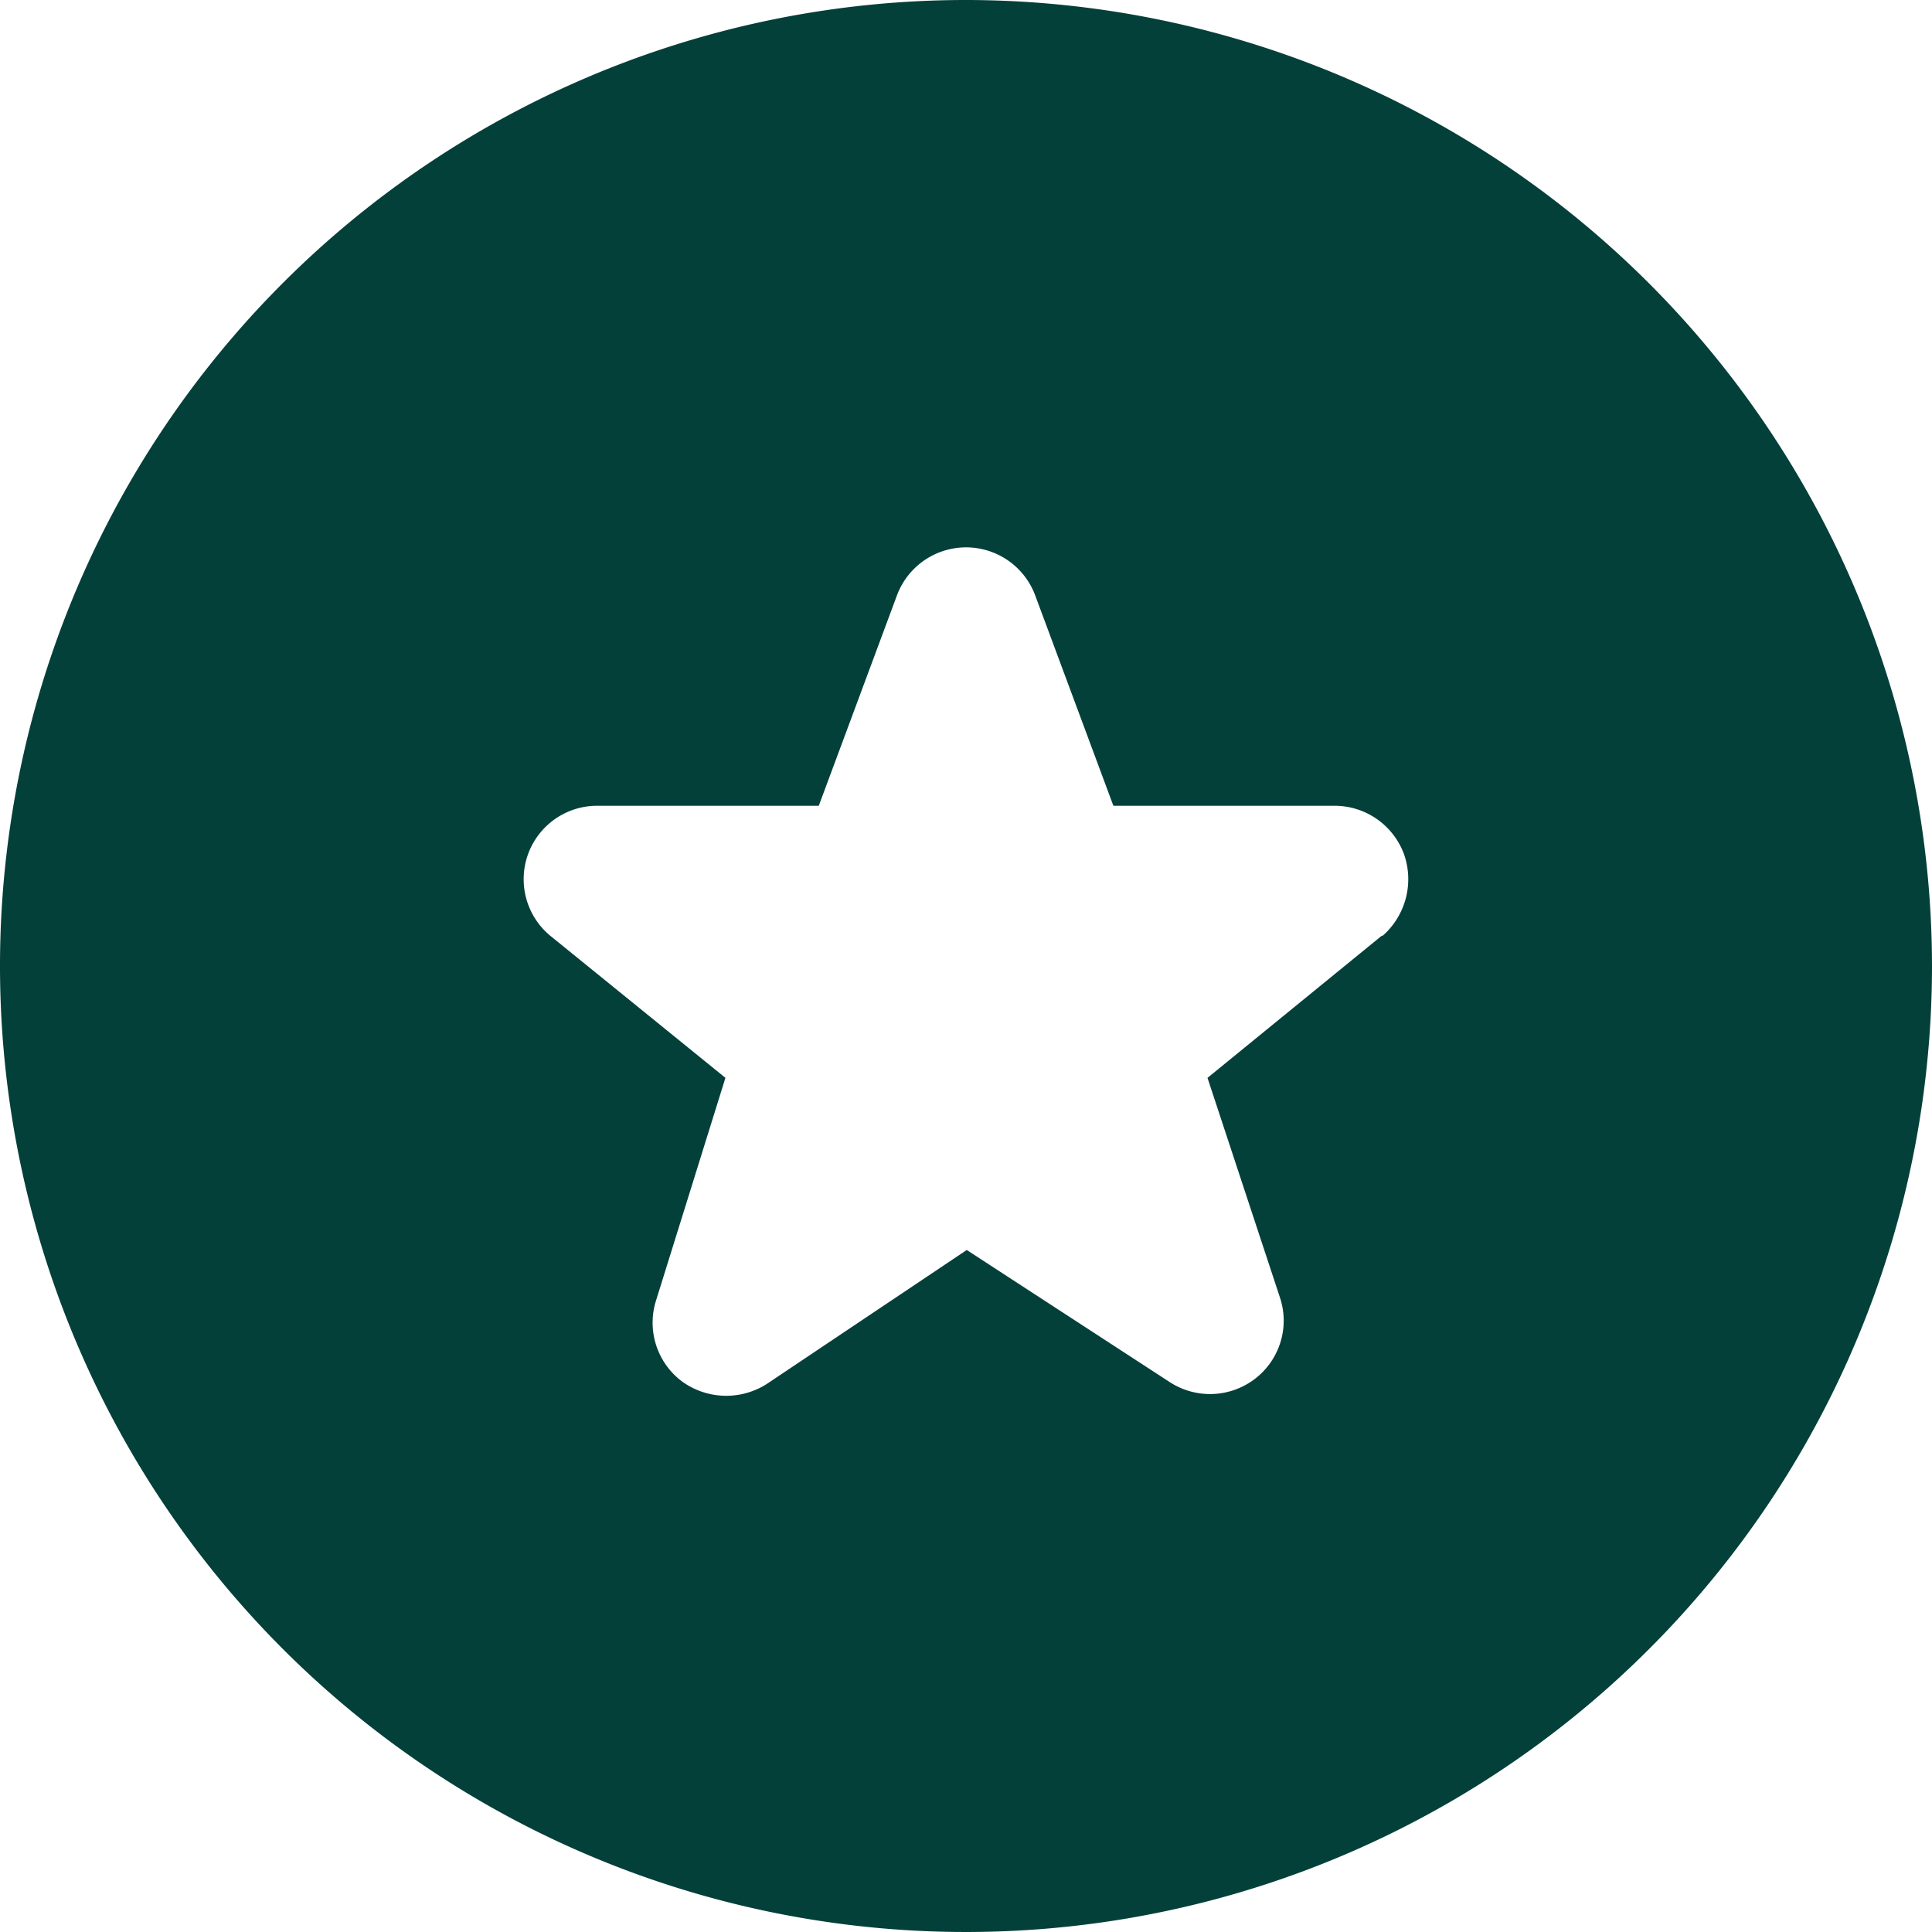 <?xml version="1.0" encoding="UTF-8"?>
<svg xmlns="http://www.w3.org/2000/svg" id="Group_73721" data-name="Group 73721" width="52.778" height="52.778" viewBox="0 0 52.778 52.778">
  <path id="Path_324" data-name="Path 324" d="M26.389,0A26.389,26.389,0,1,0,52.778,26.389,26.41,26.41,0,0,0,26.389,0ZM37.758,25.553l-4.772,3.892,1.979,6a2,2,0,0,1-.682,2.221,2.017,2.017,0,0,1-2.331.088l-5.542-3.607L20.957,37.8a2.058,2.058,0,0,1-2.331-.066,2.006,2.006,0,0,1-.7-2.221l1.891-6.069L15.02,25.553a2.006,2.006,0,0,1,1.3-3.541h6.047l2.133-5.74a2.015,2.015,0,0,1,3.782,0l2.133,5.74h6.047a2.02,2.02,0,0,1,1.891,1.319,2.059,2.059,0,0,1-.594,2.243Z" fill="#04403a"></path>
</svg>
